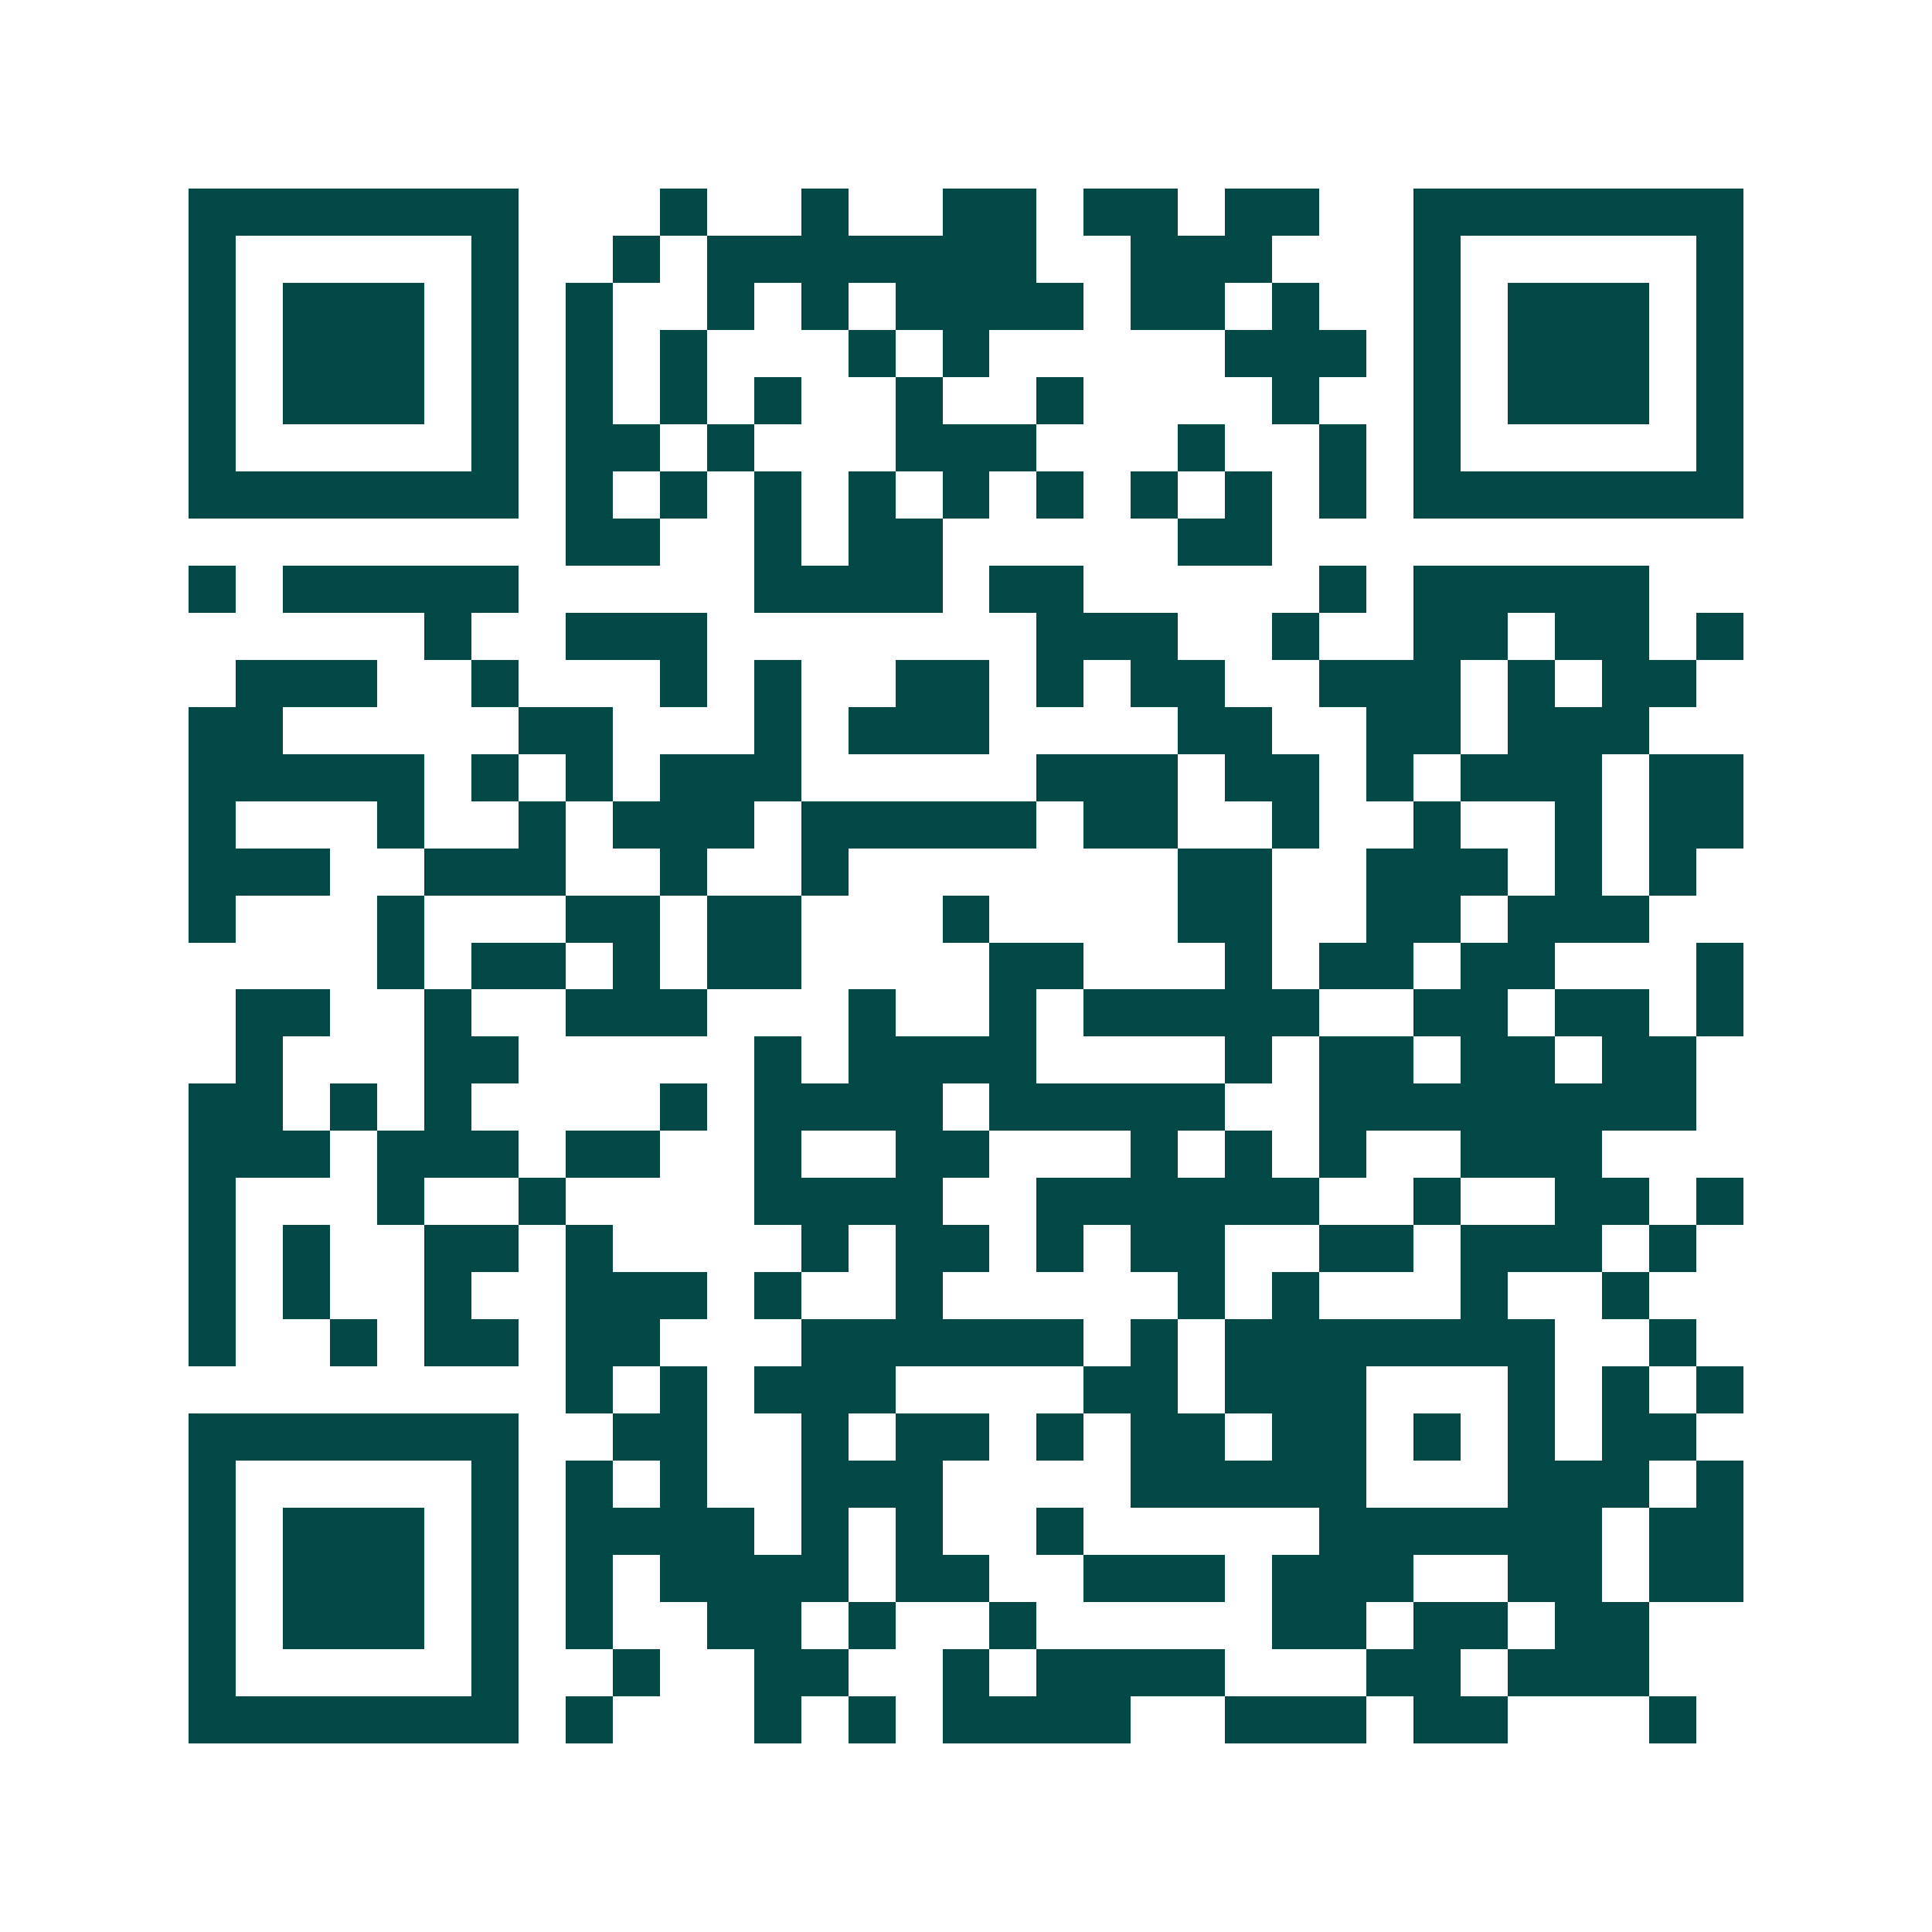 <svg xmlns="http://www.w3.org/2000/svg" width="200" height="200" viewBox="0 0 41 41" shape-rendering="crispEdges"><path fill="#ffffff" d="M0 0h41v41H0z"/><path stroke="#014847" d="M4 4.5h7m3 0h1m2 0h1m2 0h2m1 0h2m1 0h2m2 0h7M4 5.5h1m5 0h1m2 0h1m1 0h7m2 0h3m3 0h1m5 0h1M4 6.5h1m1 0h3m1 0h1m1 0h1m2 0h1m1 0h1m1 0h4m1 0h2m1 0h1m2 0h1m1 0h3m1 0h1M4 7.5h1m1 0h3m1 0h1m1 0h1m1 0h1m3 0h1m1 0h1m5 0h3m1 0h1m1 0h3m1 0h1M4 8.5h1m1 0h3m1 0h1m1 0h1m1 0h1m1 0h1m2 0h1m2 0h1m4 0h1m2 0h1m1 0h3m1 0h1M4 9.5h1m5 0h1m1 0h2m1 0h1m3 0h3m3 0h1m2 0h1m1 0h1m5 0h1M4 10.5h7m1 0h1m1 0h1m1 0h1m1 0h1m1 0h1m1 0h1m1 0h1m1 0h1m1 0h1m1 0h7M12 11.5h2m2 0h1m1 0h2m5 0h2M4 12.5h1m1 0h5m5 0h4m1 0h2m5 0h1m1 0h5M9 13.5h1m2 0h3m7 0h3m2 0h1m2 0h2m1 0h2m1 0h1M5 14.5h3m2 0h1m3 0h1m1 0h1m2 0h2m1 0h1m1 0h2m2 0h3m1 0h1m1 0h2M4 15.5h2m5 0h2m3 0h1m1 0h3m4 0h2m2 0h2m1 0h3M4 16.5h5m1 0h1m1 0h1m1 0h3m5 0h3m1 0h2m1 0h1m1 0h3m1 0h2M4 17.5h1m3 0h1m2 0h1m1 0h3m1 0h5m1 0h2m2 0h1m2 0h1m2 0h1m1 0h2M4 18.5h3m2 0h3m2 0h1m2 0h1m7 0h2m2 0h3m1 0h1m1 0h1M4 19.5h1m3 0h1m3 0h2m1 0h2m3 0h1m4 0h2m2 0h2m1 0h3M8 20.5h1m1 0h2m1 0h1m1 0h2m4 0h2m3 0h1m1 0h2m1 0h2m3 0h1M5 21.5h2m2 0h1m2 0h3m3 0h1m2 0h1m1 0h5m2 0h2m1 0h2m1 0h1M5 22.5h1m3 0h2m5 0h1m1 0h4m4 0h1m1 0h2m1 0h2m1 0h2M4 23.5h2m1 0h1m1 0h1m4 0h1m1 0h4m1 0h5m2 0h8M4 24.5h3m1 0h3m1 0h2m2 0h1m2 0h2m3 0h1m1 0h1m1 0h1m2 0h3M4 25.5h1m3 0h1m2 0h1m4 0h4m2 0h6m2 0h1m2 0h2m1 0h1M4 26.5h1m1 0h1m2 0h2m1 0h1m4 0h1m1 0h2m1 0h1m1 0h2m2 0h2m1 0h3m1 0h1M4 27.5h1m1 0h1m2 0h1m2 0h3m1 0h1m2 0h1m5 0h1m1 0h1m3 0h1m2 0h1M4 28.5h1m2 0h1m1 0h2m1 0h2m3 0h6m1 0h1m1 0h7m2 0h1M12 29.5h1m1 0h1m1 0h3m4 0h2m1 0h3m3 0h1m1 0h1m1 0h1M4 30.5h7m2 0h2m2 0h1m1 0h2m1 0h1m1 0h2m1 0h2m1 0h1m1 0h1m1 0h2M4 31.5h1m5 0h1m1 0h1m1 0h1m2 0h3m4 0h5m3 0h3m1 0h1M4 32.5h1m1 0h3m1 0h1m1 0h4m1 0h1m1 0h1m2 0h1m5 0h6m1 0h2M4 33.5h1m1 0h3m1 0h1m1 0h1m1 0h4m1 0h2m2 0h3m1 0h3m2 0h2m1 0h2M4 34.5h1m1 0h3m1 0h1m1 0h1m2 0h2m1 0h1m2 0h1m5 0h2m1 0h2m1 0h2M4 35.5h1m5 0h1m2 0h1m2 0h2m2 0h1m1 0h4m3 0h2m1 0h3M4 36.5h7m1 0h1m3 0h1m1 0h1m1 0h4m2 0h3m1 0h2m3 0h1"/></svg>
